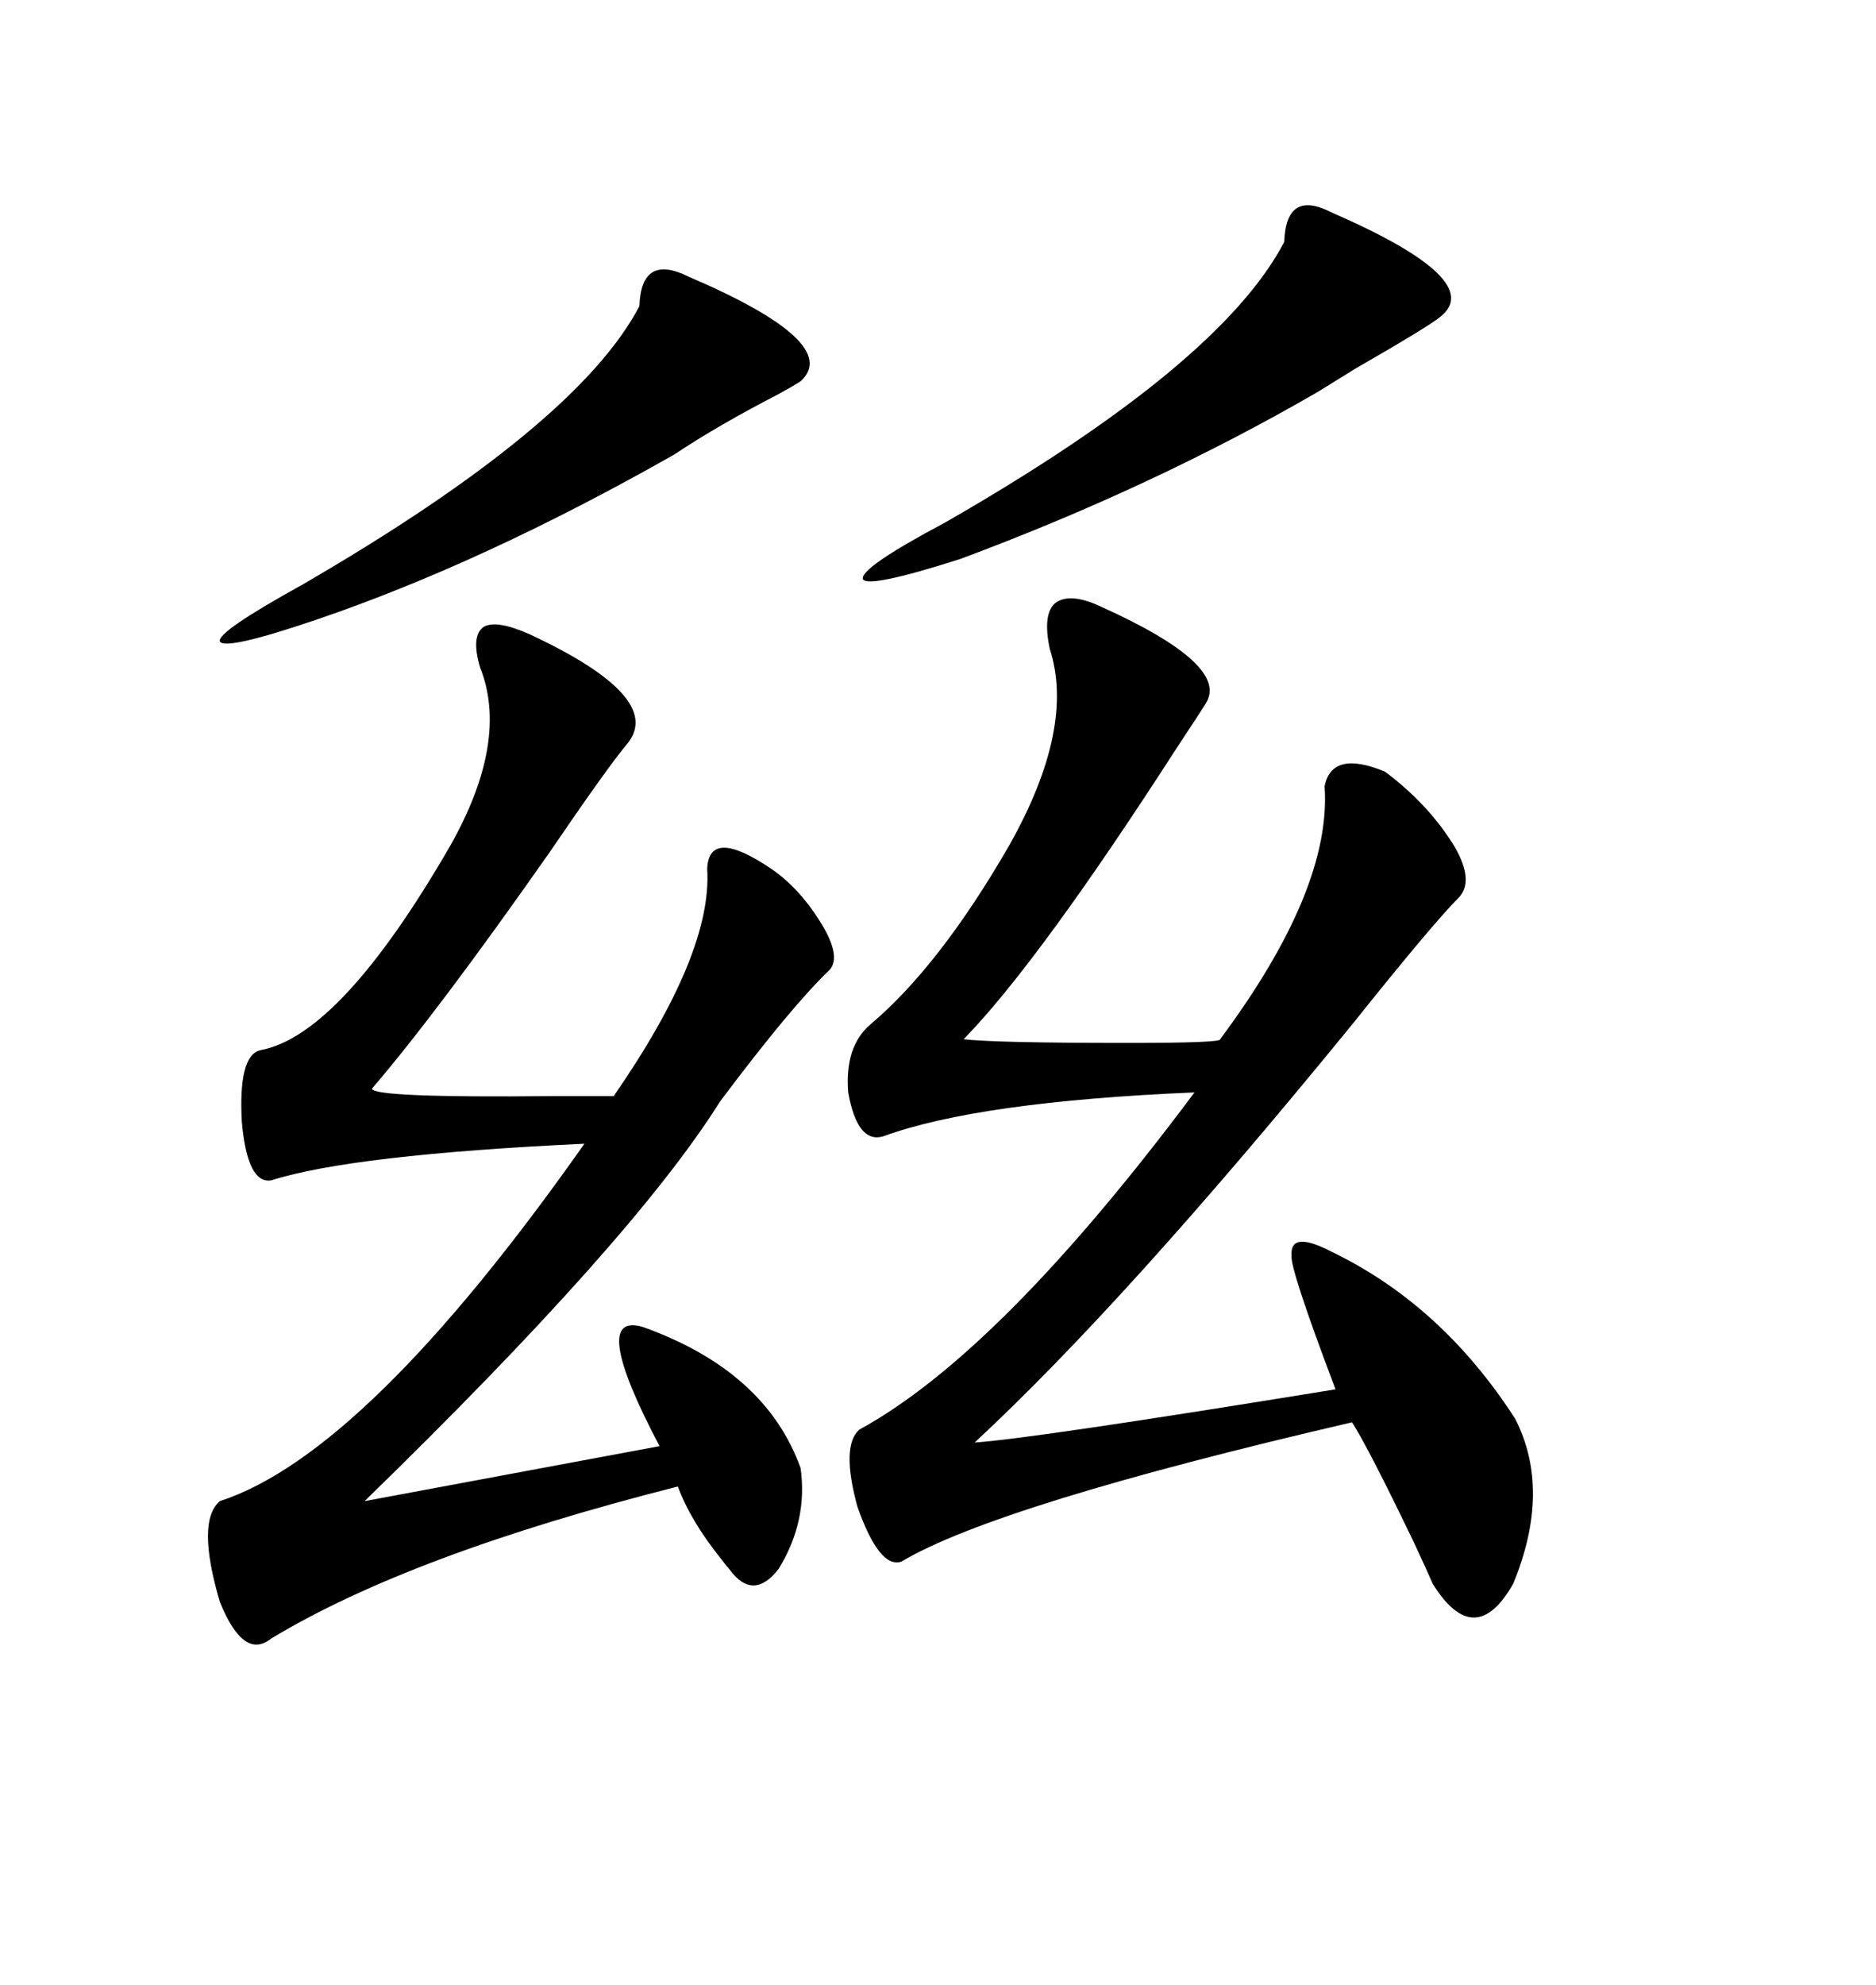 <svg xmlns="http://www.w3.org/2000/svg" xmlns:xlink="http://www.w3.org/1999/xlink" width="300" height="317.285"><path d="M176.07 96.97L176.07 96.97Q196.88 106.35 192.77 112.50L192.77 112.50Q191.89 113.96 188.38 119.24L188.38 119.24Q166.11 153.81 154.10 166.11L154.10 166.11Q159.08 166.70 180.47 166.70L180.47 166.70Q195.41 166.70 195.12 166.11L195.12 166.11Q212.99 142.09 211.82 125.68L211.82 125.68Q212.99 119.82 221.48 123.34L221.48 123.34Q228.52 128.61 232.62 135.35L232.62 135.35Q235.84 140.92 233.20 143.55L233.20 143.55Q229.10 147.66 216.21 163.77L216.21 163.77Q179.88 208.30 155.86 230.57L155.86 230.57Q164.94 229.98 213.57 222.07L213.57 222.07Q206.25 202.73 206.54 200.68L206.54 200.68Q206.25 196.58 212.99 200.10L212.99 200.10Q230.57 208.59 242.29 226.76L242.29 226.76Q248.14 238.18 241.99 253.13L241.99 253.13Q235.84 263.96 229.10 253.13L229.10 253.13Q228.22 251.07 226.17 246.68L226.17 246.68Q218.85 231.45 216.21 227.34L216.21 227.34Q159.38 240.53 144.14 249.61L144.14 249.61Q140.63 250.78 137.11 240.82L137.11 240.82Q134.47 231.15 137.40 228.52L137.40 228.52Q159.96 216.21 191.02 174.61L191.02 174.61Q156.45 176.07 141.21 181.64L141.21 181.64Q137.11 182.81 135.64 174.61L135.64 174.61Q135.06 167.29 139.16 163.77L139.16 163.77Q150.29 154.39 161.43 135.06L161.43 135.06Q171.97 116.31 167.87 103.71L167.87 103.71Q166.70 98.14 168.75 96.39L168.75 96.39Q171.09 94.63 176.07 96.97ZM84.67 101.37L84.67 101.37Q106.05 111.33 100.49 118.65L100.49 118.65Q97.27 122.46 87.89 136.23L87.89 136.23Q70.02 161.72 59.47 174.02L59.47 174.02Q59.77 175.49 88.18 175.20L88.18 175.20Q94.34 175.20 98.14 175.20L98.14 175.20Q113.96 152.34 113.09 138.87L113.09 138.87Q113.38 132.13 123.34 138.87L123.34 138.87Q128.03 142.09 131.54 147.95L131.54 147.95Q134.47 152.93 132.71 154.98L132.71 154.98Q126.56 160.84 115.14 176.07L115.14 176.07Q101.37 198.05 58.30 239.94L58.30 239.94L105.47 231.15Q94.04 209.47 102.83 212.11L102.83 212.11Q122.46 219.14 128.03 234.67L128.03 234.67Q129.20 243.16 124.51 250.78L124.51 250.78Q120.41 256.05 116.60 250.78L116.60 250.78Q116.31 250.49 115.43 249.32L115.43 249.32Q110.45 243.16 108.40 237.60L108.40 237.60Q65.63 248.44 43.36 261.91L43.36 261.91Q38.96 265.43 35.16 256.05L35.16 256.05Q31.35 243.16 35.16 239.94L35.16 239.94Q58.59 232.32 93.46 182.81L93.46 182.81Q56.25 184.57 43.36 188.67L43.36 188.67Q39.55 189.26 38.67 179.30L38.67 179.30Q38.09 168.75 41.60 167.87L41.60 167.87Q54.49 165.53 72.07 135.06L72.07 135.06Q81.45 118.36 76.76 106.64L76.76 106.64Q75.29 101.66 77.34 100.20L77.34 100.20Q79.39 99.02 84.67 101.37ZM205.37 38.67L205.37 38.67Q205.66 30.18 212.99 33.98L212.99 33.98Q237.89 44.82 230.27 50.68L230.27 50.68Q228.52 52.15 216.80 58.89L216.80 58.89Q212.99 61.23 210.64 62.70L210.64 62.70Q184.28 77.93 153.52 89.36L153.52 89.36Q138.87 94.04 137.99 92.58L137.99 92.58Q137.40 90.82 151.17 83.50L151.17 83.50Q195.12 58.30 205.37 38.67ZM102.25 48.93L102.25 48.93Q102.54 40.43 110.16 44.24L110.16 44.24Q134.77 54.79 128.03 60.94L128.03 60.94Q127.15 61.52 124.51 62.99L124.51 62.99Q114.84 67.97 107.81 72.66L107.81 72.66Q77.34 89.94 50.68 99.02L50.68 99.02Q36.04 104.00 35.16 102.54L35.16 102.54Q34.57 101.07 48.34 93.46L48.34 93.46Q92.29 67.97 102.25 48.93Z"/></svg>